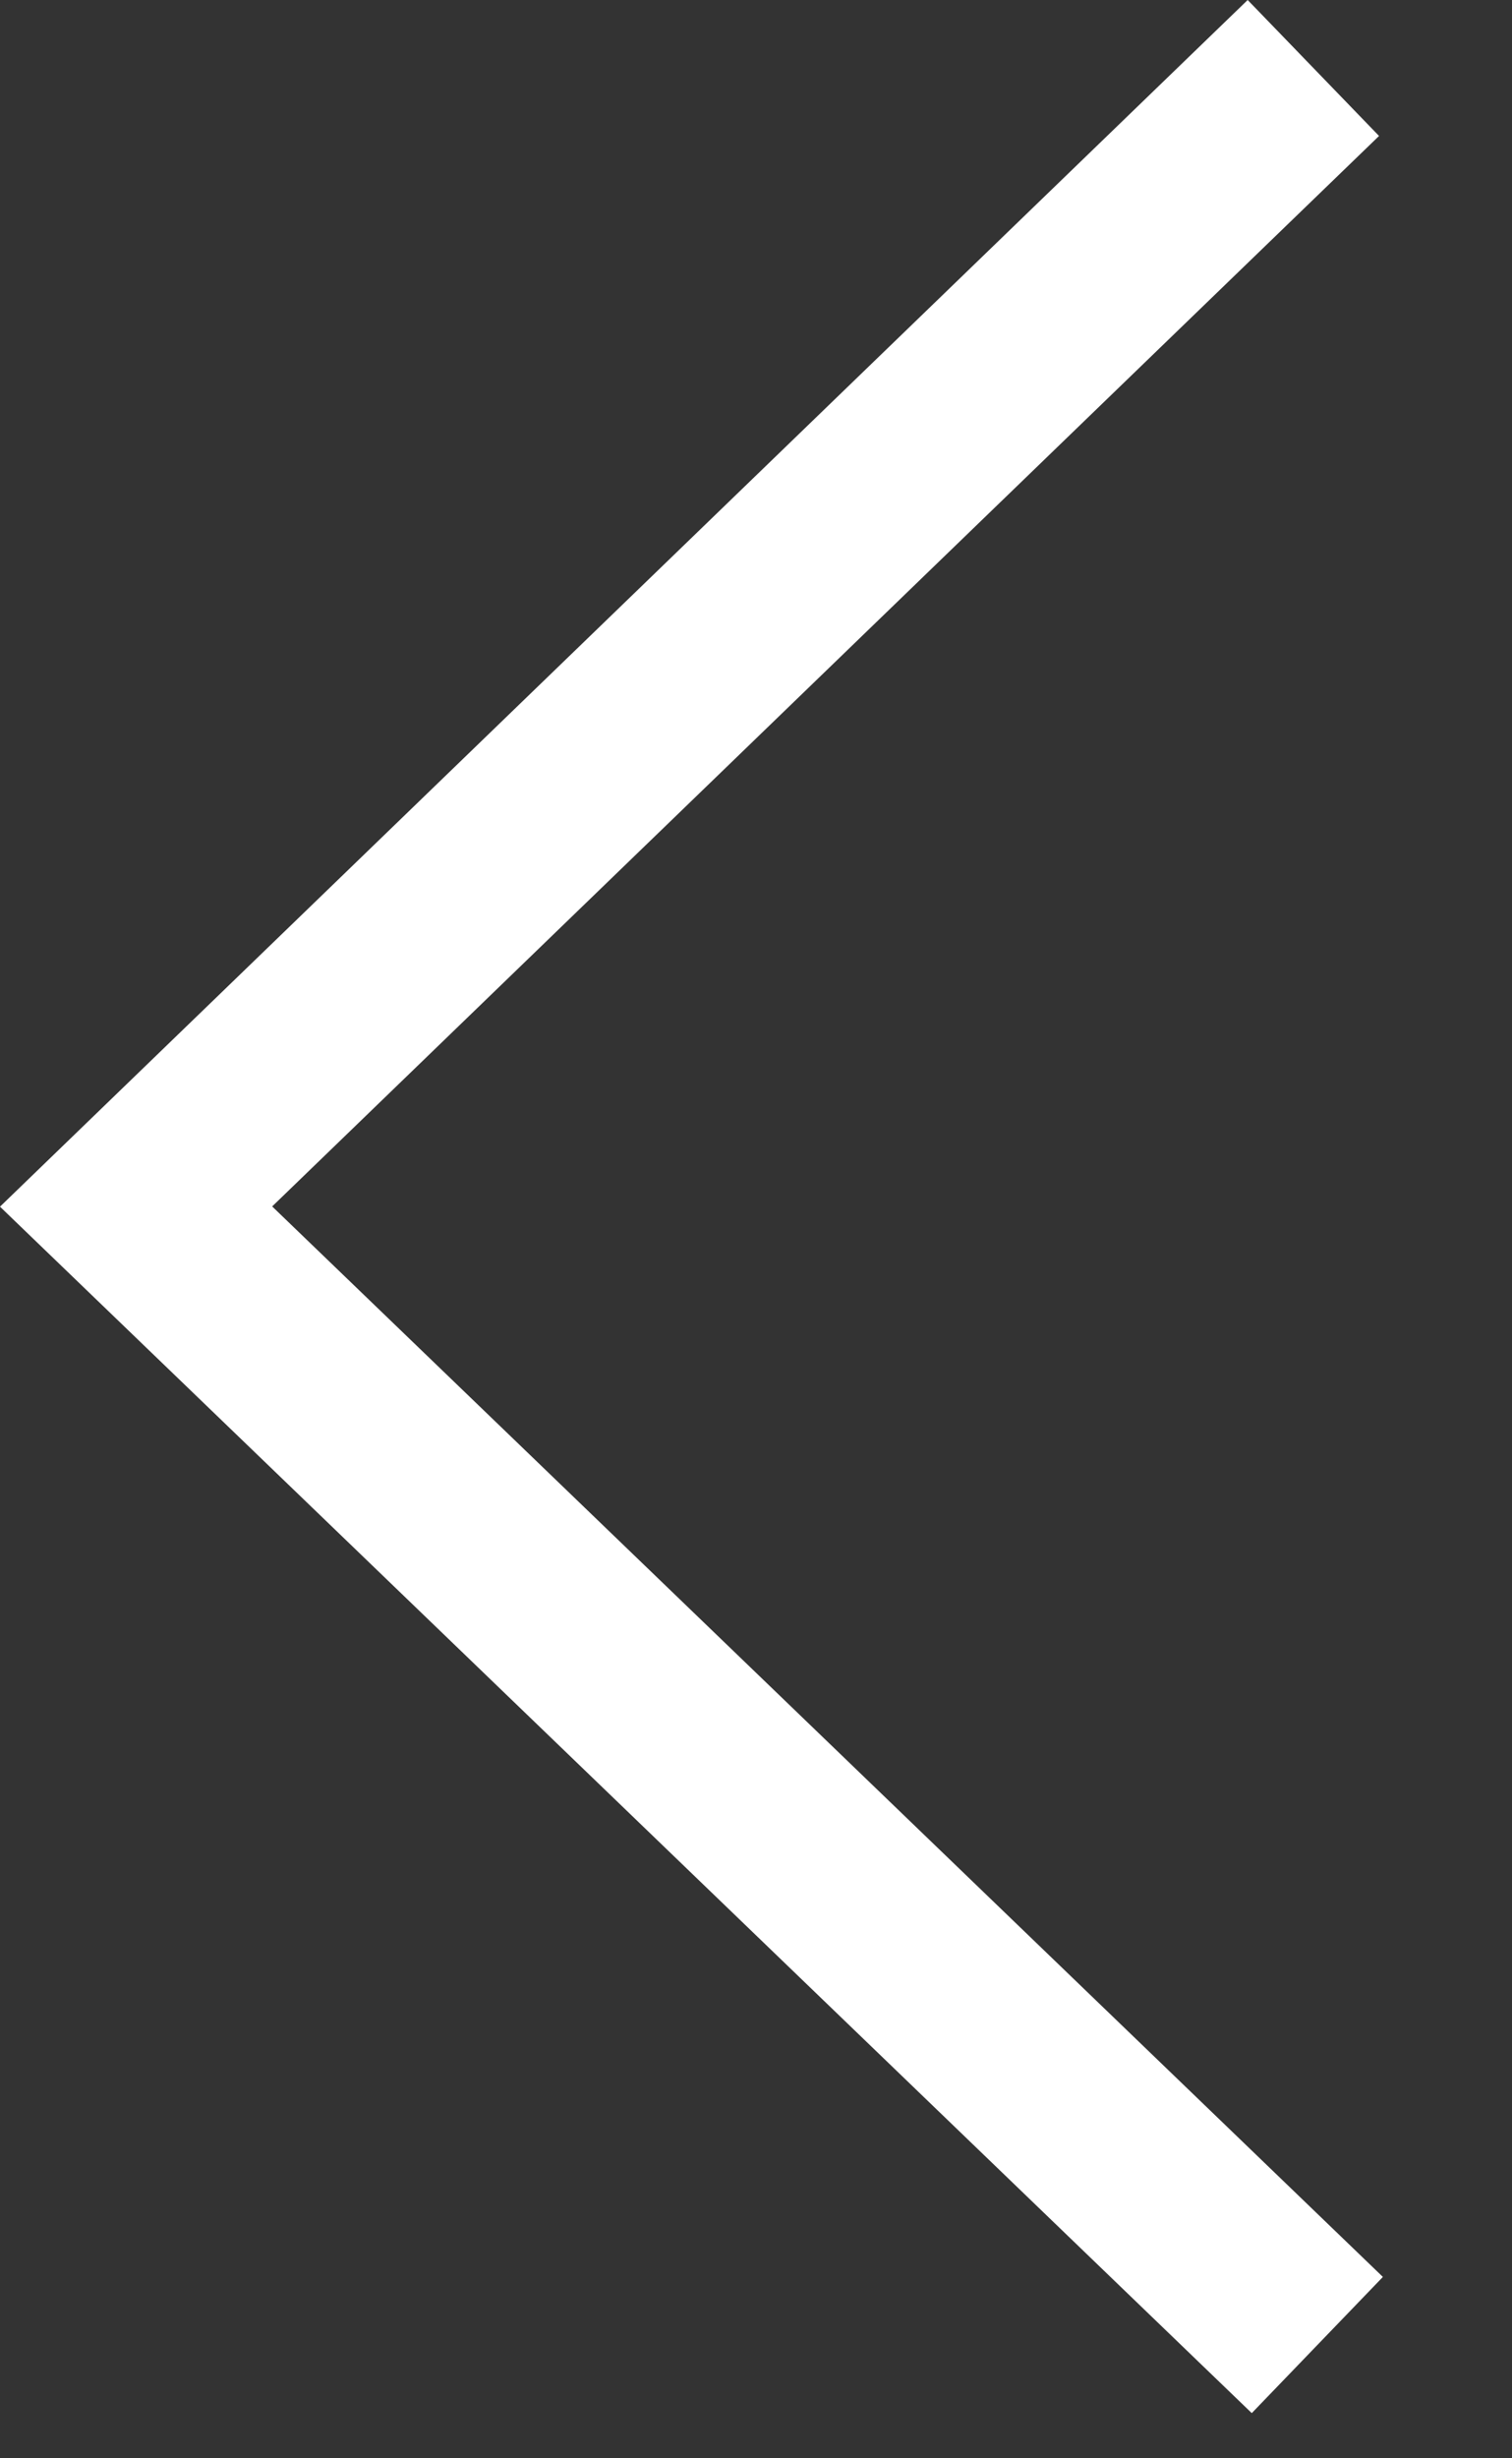 <svg version="1.1" xmlns="http://www.w3.org/2000/svg" xmlns:xlink="http://www.w3.org/1999/xlink" x="0px" y="0px" width="16px" height="26px">
<rect width="100%" height="100%" fill="#333333" stroke="none"/>
<polyline fill="none" stroke="#fff" stroke-width="2" points="13.898,0.719 1.44,12.761 13.94,24.802 "/>
</svg>
